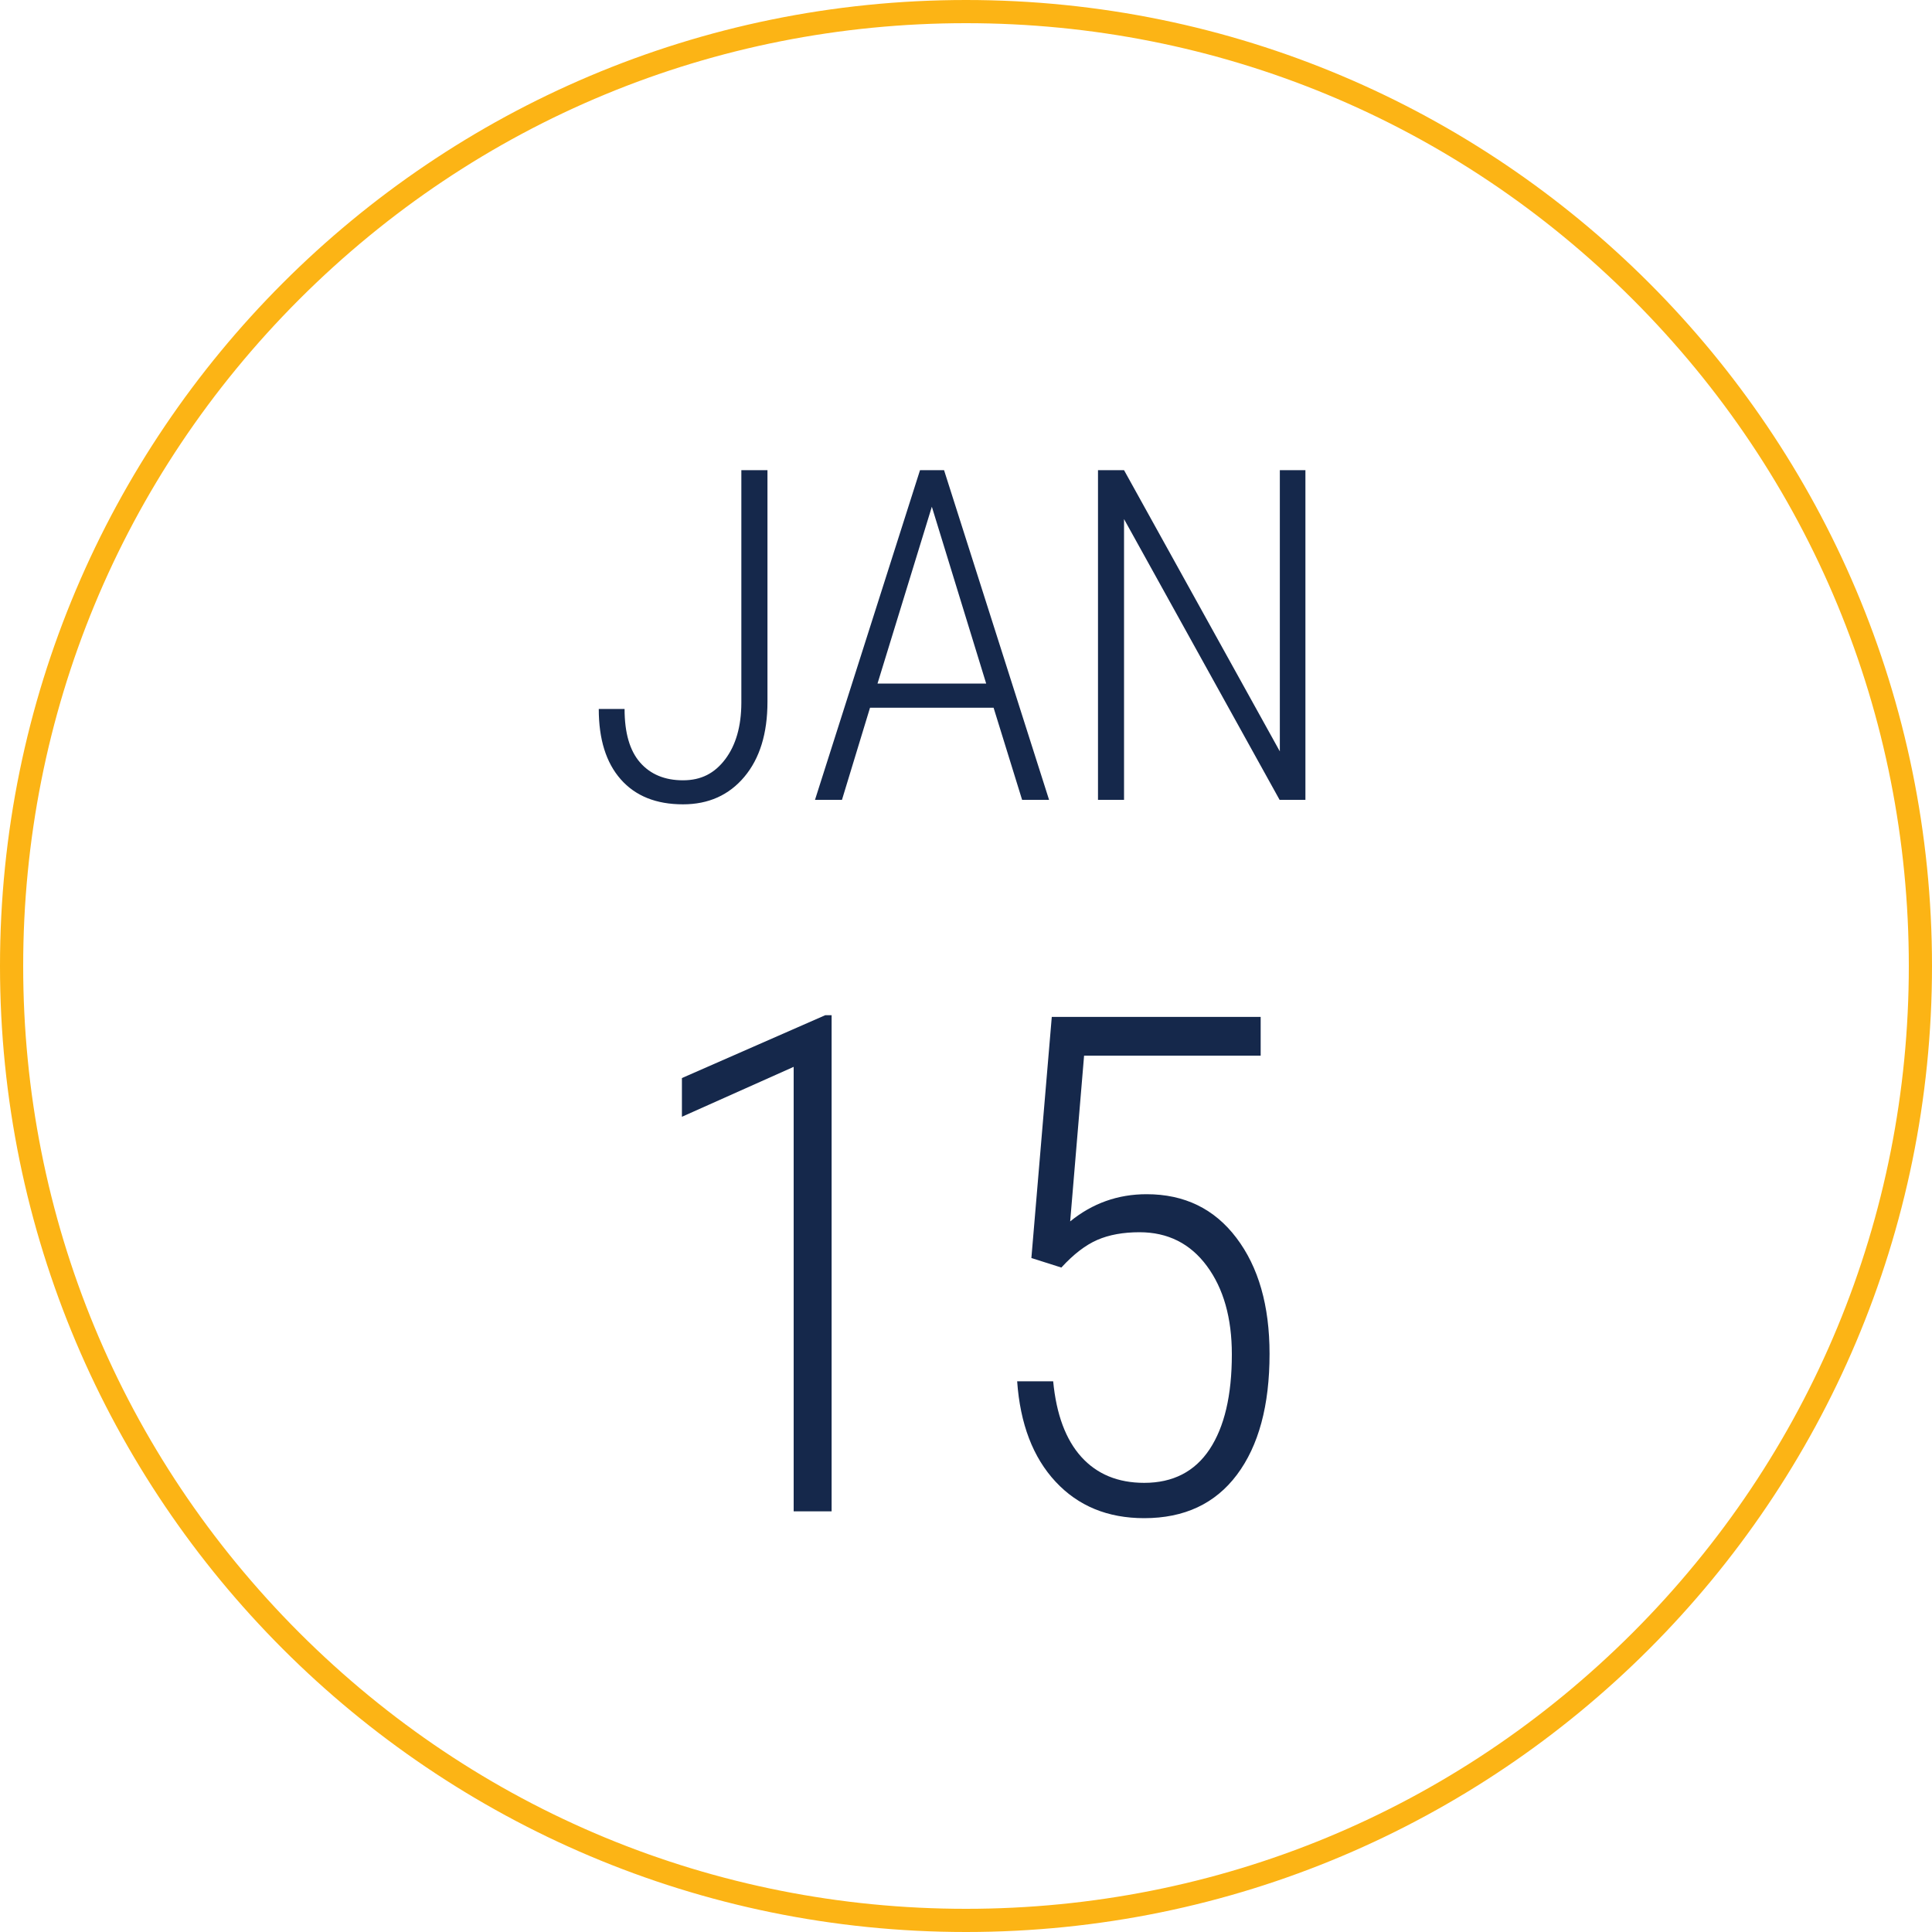 <?xml version="1.0" encoding="UTF-8"?>
<svg id="Layer_1" data-name="Layer 1" xmlns="http://www.w3.org/2000/svg" viewBox="0 0 250 250">
  <defs>
    <style>
      .cls-1 {
        fill: #fcb415;
      }

      .cls-2 {
        fill: #15284b;
      }
    </style>
  </defs>
  <path class="cls-1" d="M125,3c32.59,0,63.22,12.69,86.27,35.73,23.04,23.04,35.73,53.68,35.73,86.27s-12.69,63.22-35.73,86.27c-23.04,23.04-53.68,35.73-86.27,35.73s-63.22-12.69-86.27-35.73C15.69,188.22,3,157.59,3,125S15.69,61.78,38.73,38.73C61.78,15.69,92.41,3,125,3m0-3C55.96,0,0,55.96,0,125s55.96,125,125,125,125-55.96,125-125S194.04,0,125,0h0Z"/>
  <g>
    <path class="cls-2" d="M95.94,60.84h3.37v29.97c0,4.1-1,7.34-2.99,9.71s-4.64,3.56-7.94,3.56c-3.48,0-6.16-1.08-8.06-3.24s-2.84-5.19-2.84-9.1h3.34c0,3.09,.67,5.4,2.01,6.93s3.19,2.3,5.55,2.3,4.09-.91,5.46-2.72,2.08-4.25,2.09-7.29v-30.12Z"/>
    <path class="cls-2" d="M128.58,91.58h-16l-3.63,11.92h-3.49l13.59-42.66h3.11l13.59,42.66h-3.49l-3.69-11.92Zm-15.03-3.13h14.06l-7.03-22.88-7.03,22.88Z"/>
    <path class="cls-2" d="M168.92,103.5h-3.34l-20.13-36.33v36.33h-3.37V60.84h3.37l20.16,36.39V60.84h3.31v42.66Z"/>
  </g>
  <g>
    <path class="cls-2" d="M107.62,195.57h-4.92v-57.52l-14.46,6.46v-5.01l18.54-8.13h.83v64.2Z"/>
    <path class="cls-2" d="M133.46,162.79l2.64-31.2h27.03v5.01h-22.85l-1.8,21.45c2.87-2.34,6.17-3.52,9.89-3.52,4.89,0,8.77,1.88,11.62,5.65,2.86,3.77,4.29,8.77,4.29,15.01,0,6.68-1.41,11.89-4.22,15.64s-6.81,5.62-12,5.62c-4.72,0-8.54-1.57-11.47-4.72-2.93-3.15-4.58-7.48-4.97-12.99h4.66c.41,4.29,1.63,7.56,3.65,9.79,2.02,2.23,4.73,3.35,8.13,3.35,3.72,0,6.54-1.45,8.46-4.34,1.92-2.9,2.88-6.99,2.88-12.29,0-4.71-1.08-8.52-3.23-11.43-2.15-2.91-5.06-4.37-8.72-4.37-2.11,0-3.93,.33-5.45,.99-1.52,.66-3.08,1.85-4.66,3.58l-3.87-1.23Z"/>
  </g>
</svg>